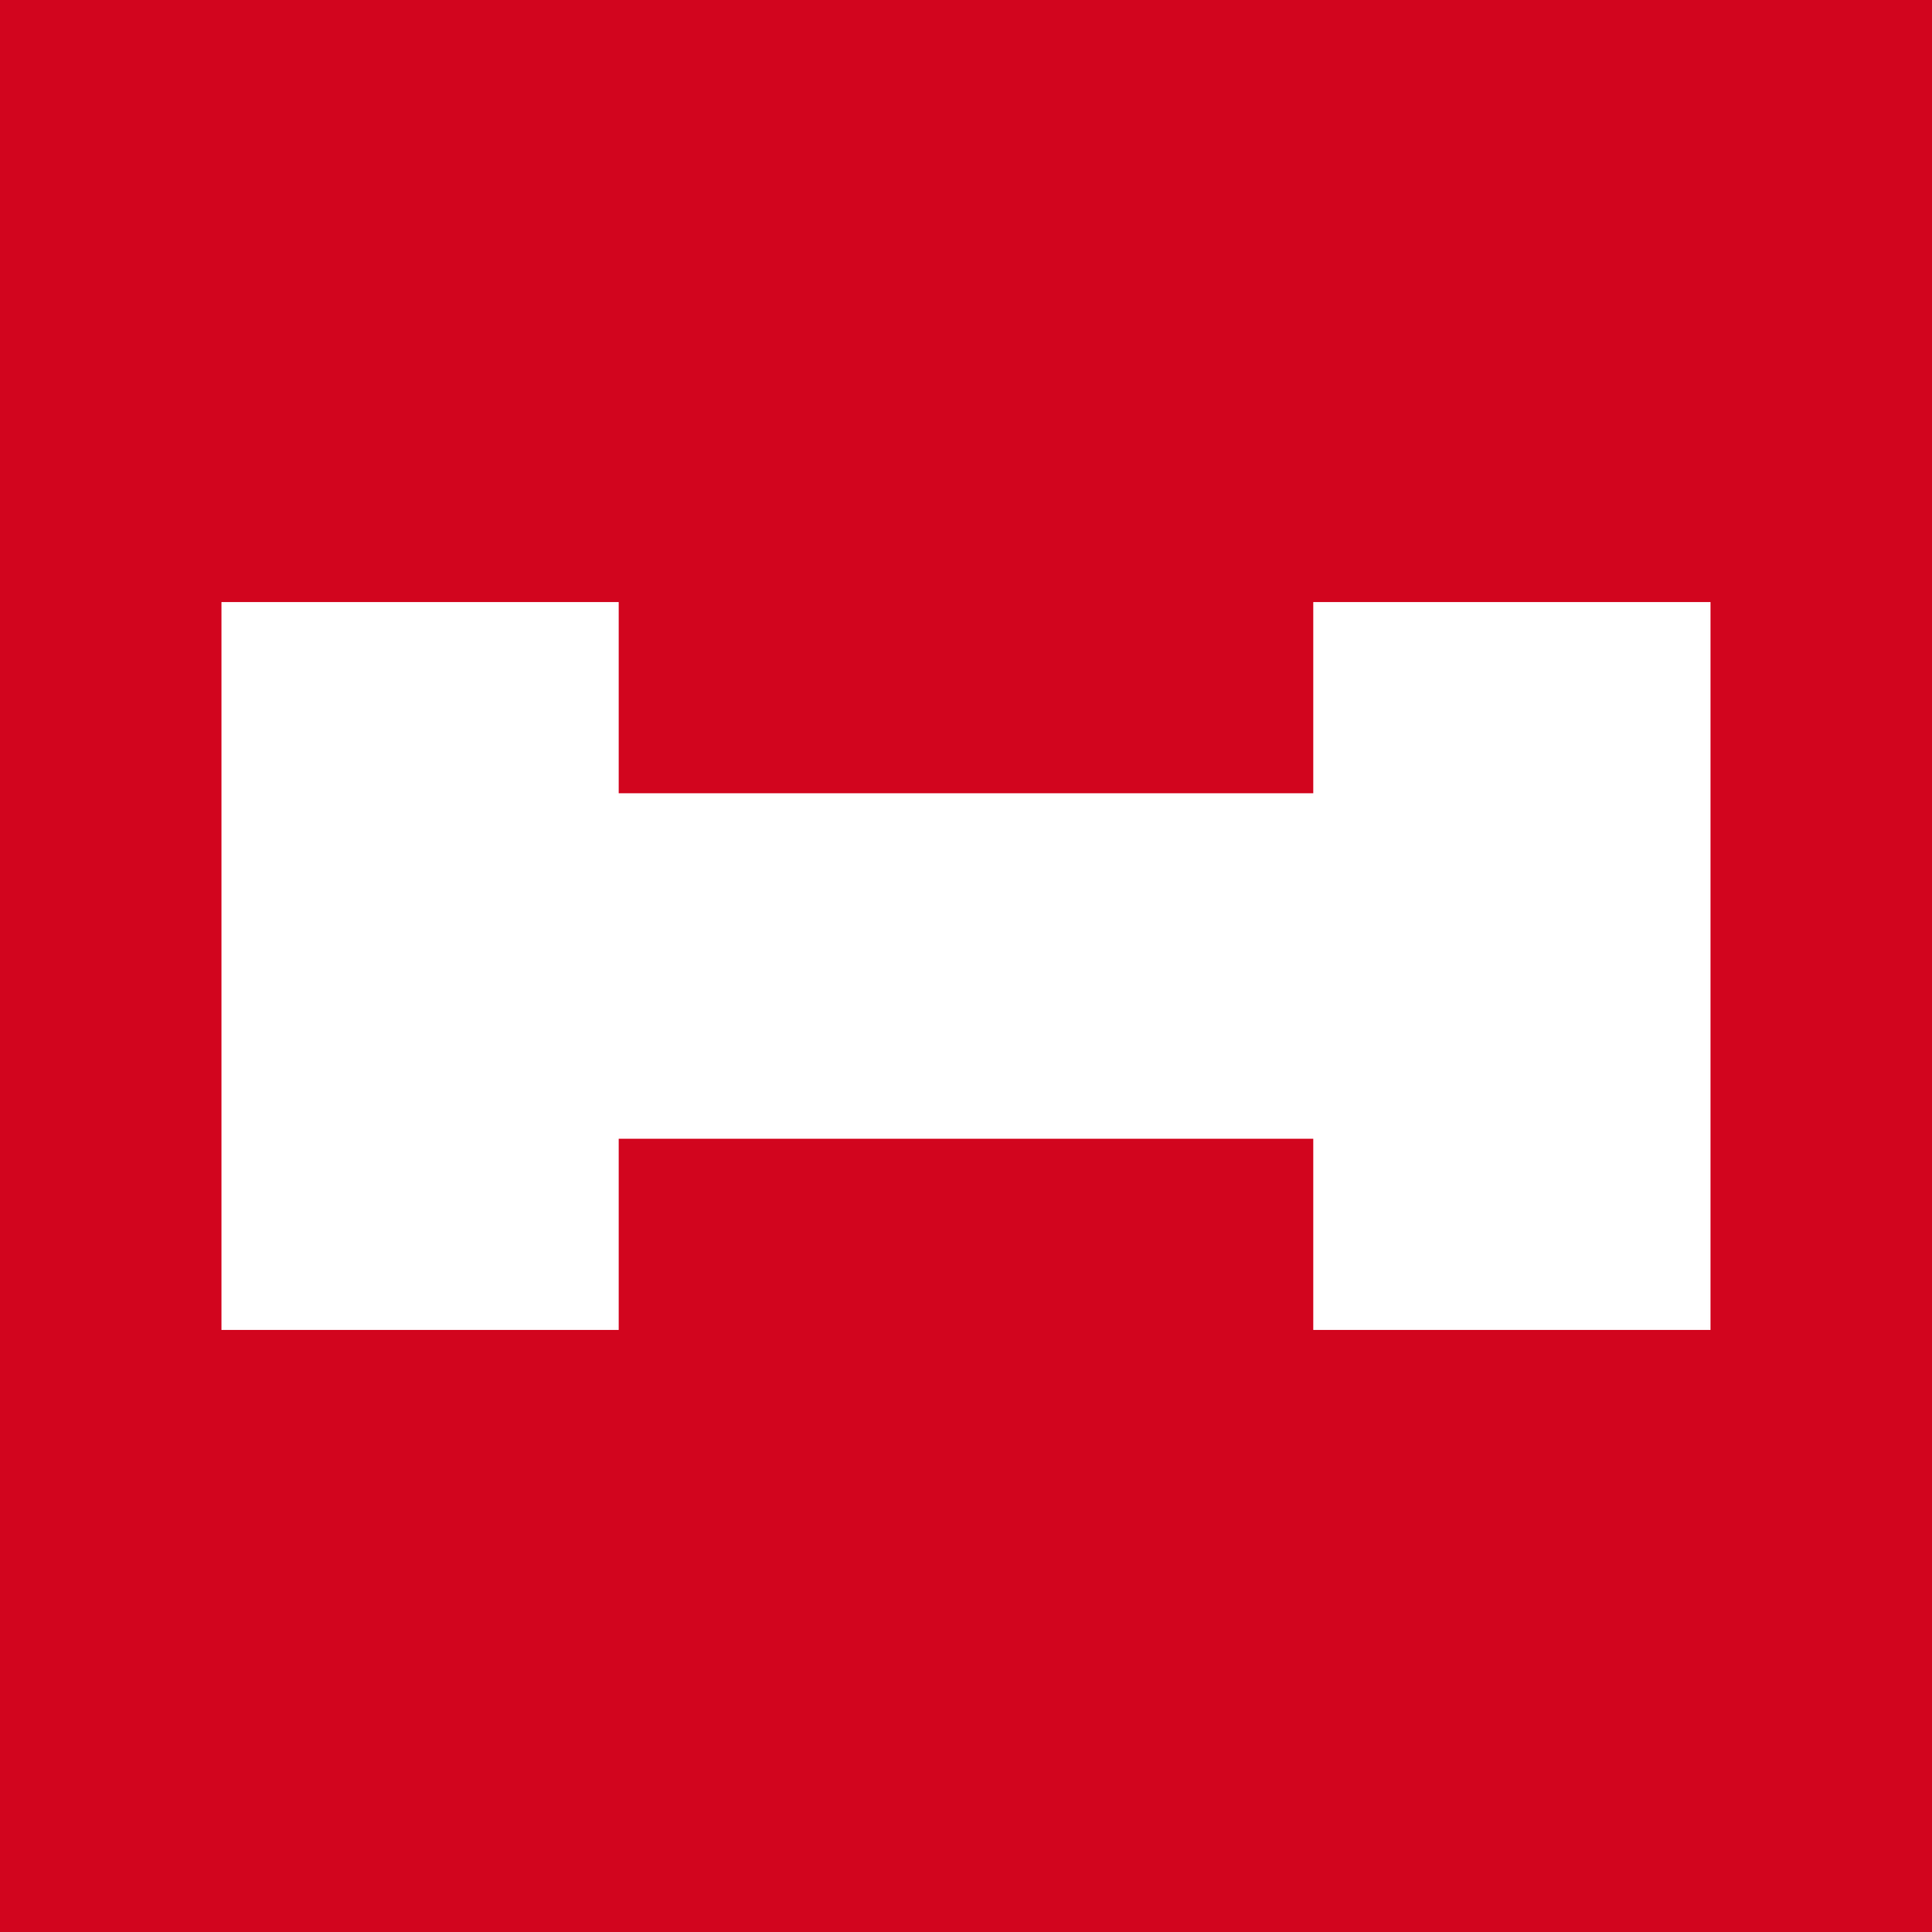 <svg xmlns="http://www.w3.org/2000/svg" version="1.1" xmlns:xlink="http://www.w3.org/1999/xlink" width="136" height="136"><rect width="100%" height="100%" fill="#333333" stroke="none"/><svg xmlns="http://www.w3.org/2000/svg" viewBox="0 0 136 136" preserveAspectRatio="xMidYMid meet">
  <rect x="0" y="0" width="136" height="136" fill="#d2051e"></rect>
  <path fill="#ffffff" d="M15.591,93.619h27.962v-13.46h48.892v13.46h27.964v-51.238h-27.964v13.46h-48.892v-13.46h-27.963v51.237z"></path>
</svg><style>@media (prefers-color-scheme: light) { :root { filter: none; } }
@media (prefers-color-scheme: dark) { :root { filter: none; } }
</style></svg>